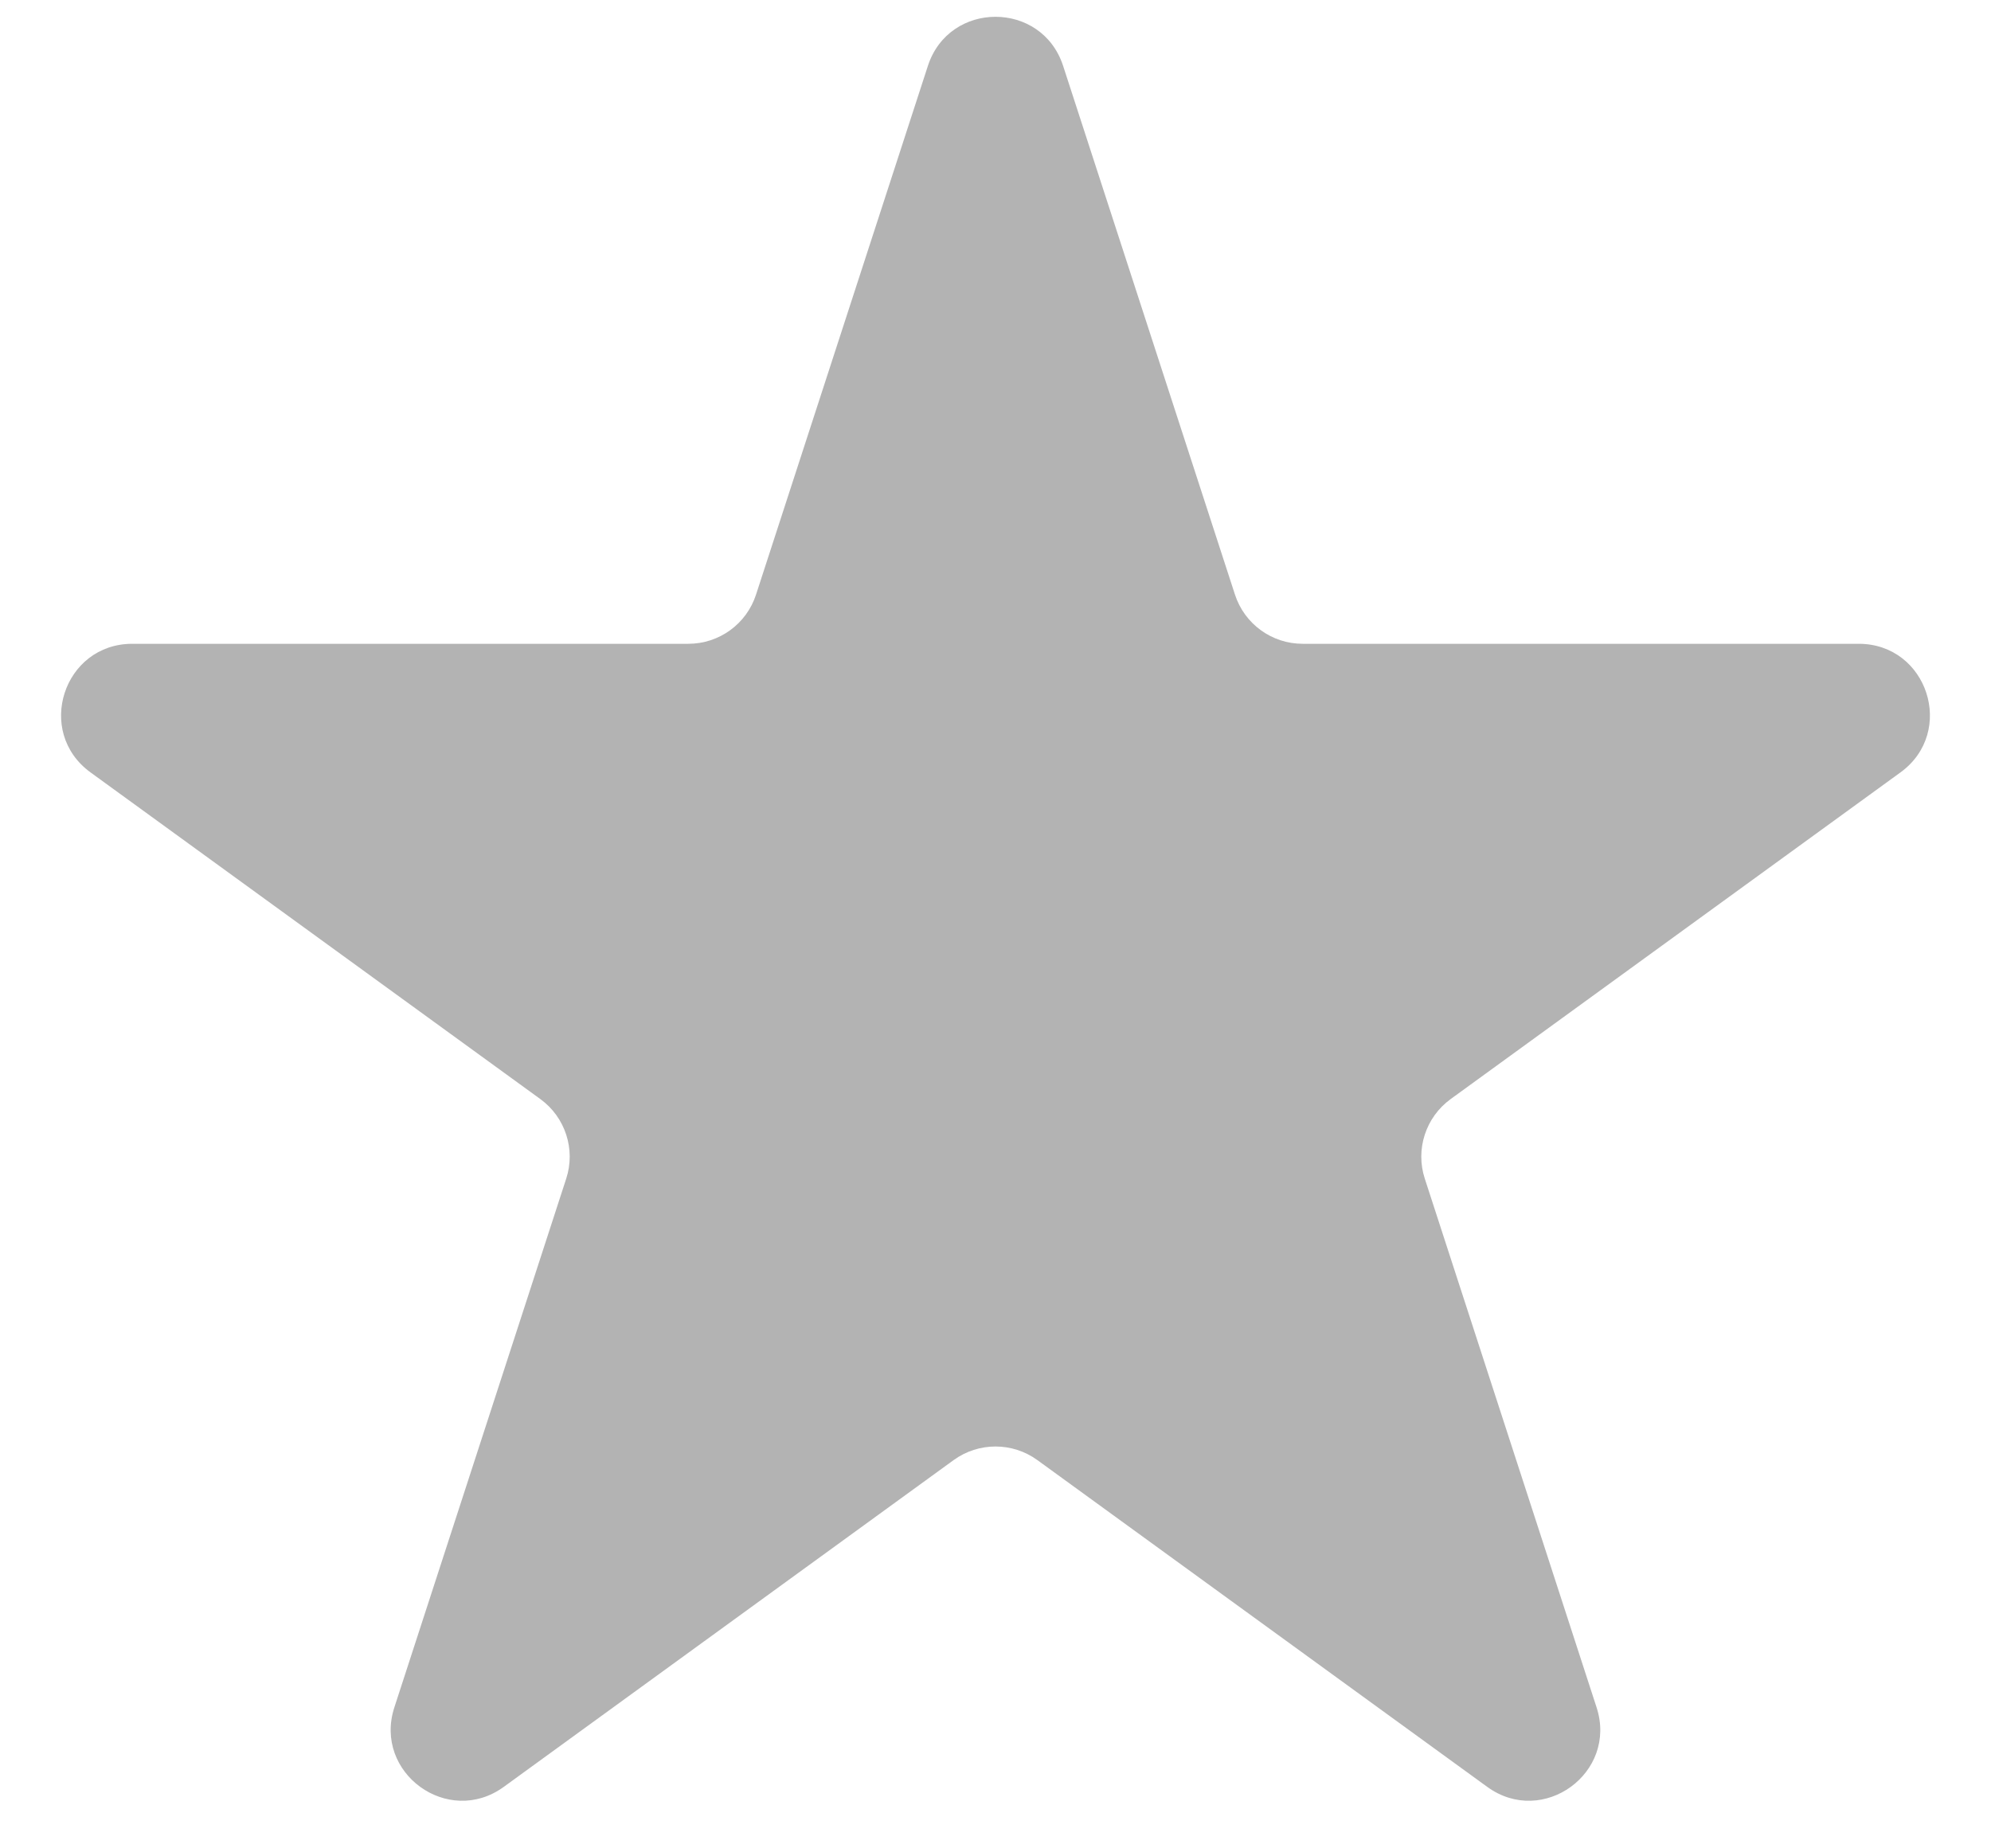 <svg width="28" height="26" viewBox="0 0 28 26" fill="none" xmlns="http://www.w3.org/2000/svg">
<path id="Star 6" d="M13.049 0.927C13.348 0.006 14.652 0.006 14.951 0.927L17.368 8.365C17.502 8.777 17.886 9.056 18.319 9.056H26.139C27.108 9.056 27.511 10.295 26.727 10.865L20.4 15.461C20.05 15.716 19.903 16.168 20.037 16.579L22.453 24.017C22.753 24.939 21.698 25.705 20.915 25.135L14.588 20.538C14.237 20.284 13.763 20.284 13.412 20.538L7.085 25.135C6.302 25.705 5.247 24.939 5.546 24.017L7.963 16.579C8.097 16.168 7.95 15.716 7.6 15.461L1.273 10.865C0.489 10.295 0.892 9.056 1.861 9.056H9.681C10.114 9.056 10.498 8.777 10.632 8.365L13.049 0.927Z" fill="#B3B3B3"/>
</svg>

